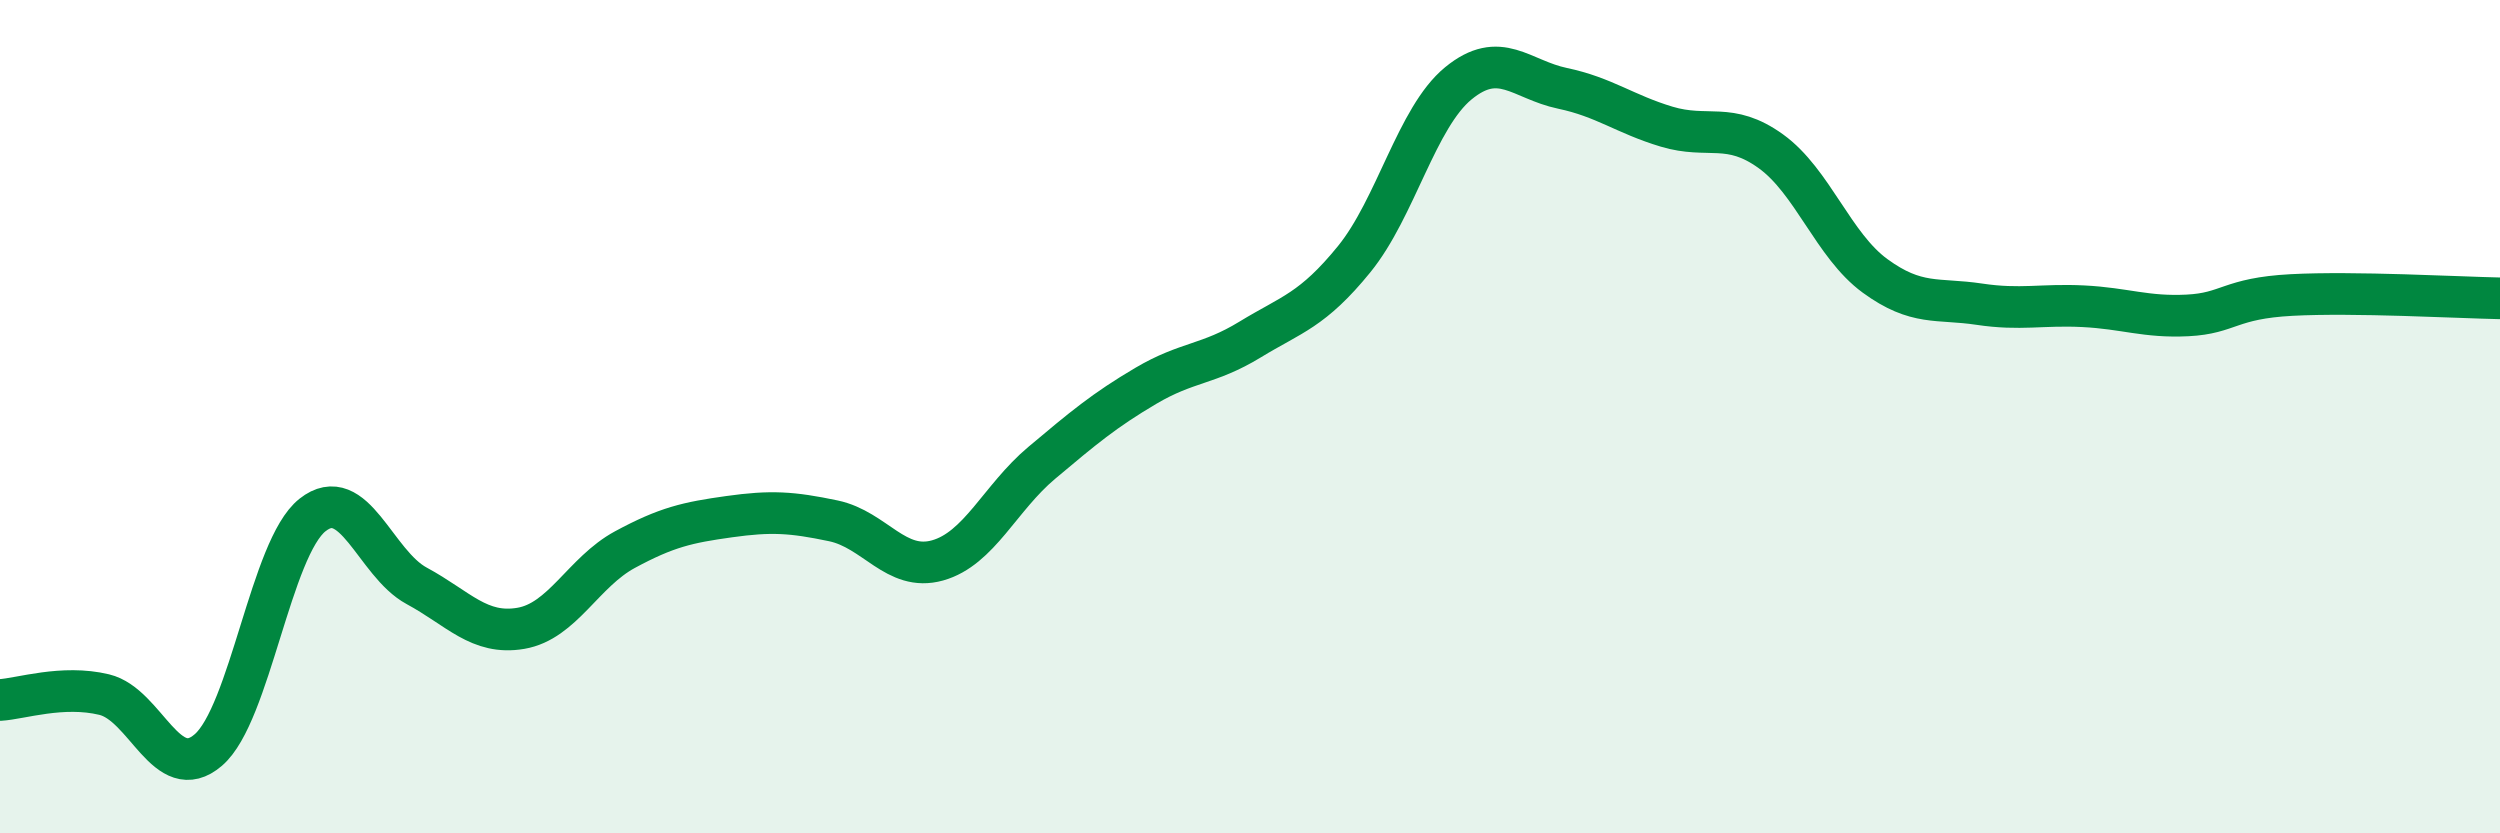 
    <svg width="60" height="20" viewBox="0 0 60 20" xmlns="http://www.w3.org/2000/svg">
      <path
        d="M 0,16.8 C 0.5,16.77 1.5,16.43 2.5,16.67 C 3.5,16.91 4,18.86 5,18 C 6,17.14 6.5,13.15 7.5,12.36 C 8.5,11.57 9,13.52 10,14.06 C 11,14.6 11.5,15.25 12.5,15.08 C 13.5,14.91 14,13.73 15,13.19 C 16,12.65 16.5,12.54 17.5,12.4 C 18.5,12.26 19,12.29 20,12.5 C 21,12.71 21.5,13.73 22.5,13.45 C 23.5,13.17 24,11.95 25,11.11 C 26,10.27 26.5,9.85 27.5,9.26 C 28.5,8.67 29,8.76 30,8.15 C 31,7.54 31.5,7.45 32.5,6.22 C 33.5,4.99 34,2.82 35,2 C 36,1.18 36.5,1.91 37.5,2.12 C 38.5,2.33 39,2.74 40,3.04 C 41,3.34 41.5,2.91 42.5,3.63 C 43.5,4.35 44,5.89 45,6.62 C 46,7.35 46.5,7.15 47.5,7.3 C 48.5,7.45 49,7.3 50,7.35 C 51,7.4 51.5,7.62 52.5,7.57 C 53.5,7.52 53.5,7.16 55,7.08 C 56.5,7 59,7.14 60,7.16L60 20L0 20Z"
        fill="#008740"
        opacity="0.1"
        stroke-linecap="round"
        stroke-linejoin="round"
      />
      <path
        d="M 0,16.8 C 0.5,16.77 1.5,16.43 2.5,16.67 C 3.5,16.91 4,18.86 5,18 C 6,17.14 6.5,13.15 7.5,12.36 C 8.5,11.57 9,13.52 10,14.06 C 11,14.6 11.5,15.25 12.5,15.08 C 13.5,14.91 14,13.73 15,13.19 C 16,12.65 16.5,12.54 17.5,12.4 C 18.5,12.26 19,12.29 20,12.5 C 21,12.71 21.5,13.73 22.5,13.45 C 23.5,13.17 24,11.95 25,11.11 C 26,10.27 26.5,9.85 27.5,9.26 C 28.5,8.67 29,8.76 30,8.15 C 31,7.54 31.5,7.45 32.5,6.22 C 33.5,4.99 34,2.82 35,2 C 36,1.18 36.5,1.91 37.5,2.12 C 38.5,2.33 39,2.74 40,3.04 C 41,3.34 41.5,2.91 42.5,3.63 C 43.5,4.35 44,5.89 45,6.62 C 46,7.35 46.5,7.15 47.5,7.3 C 48.5,7.45 49,7.3 50,7.35 C 51,7.4 51.5,7.62 52.5,7.57 C 53.5,7.52 53.5,7.16 55,7.08 C 56.5,7 59,7.14 60,7.16"
        stroke="#008740"
        stroke-width="1"
        fill="none"
        stroke-linecap="round"
        stroke-linejoin="round"
      />
    </svg>
  